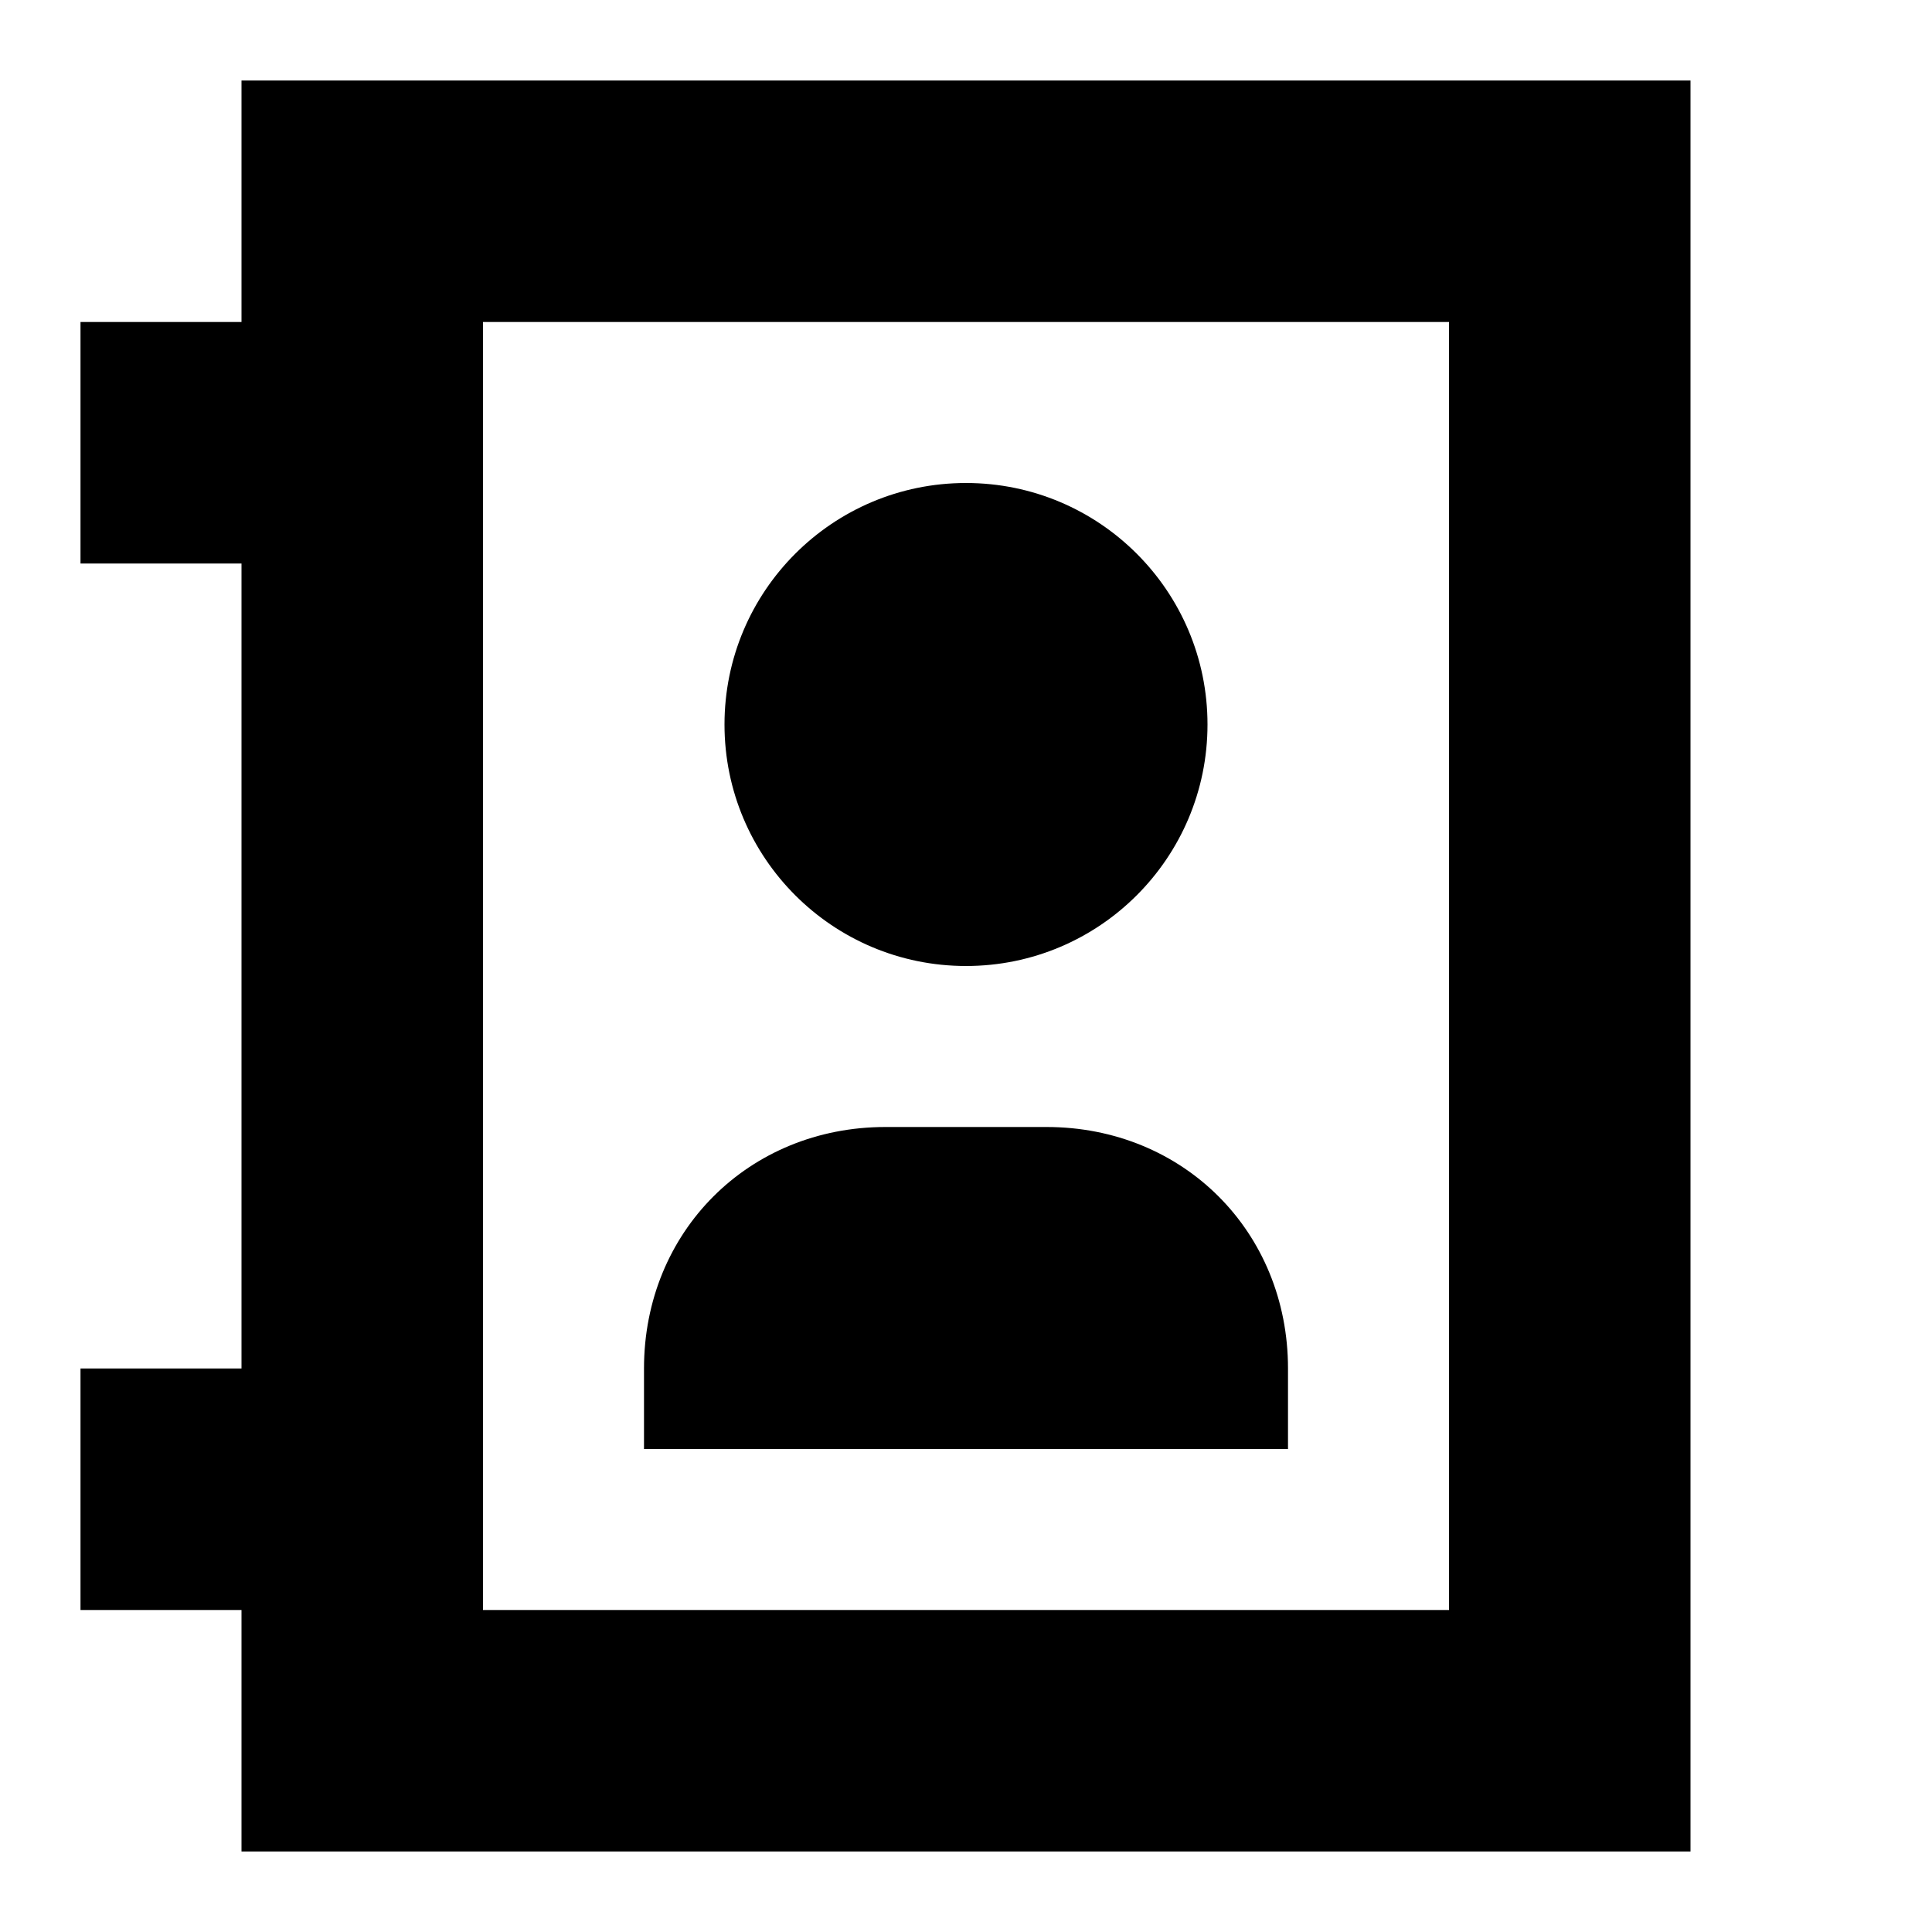 <svg width="24" height="24" viewBox="0 0 24 24" fill="none" xmlns="http://www.w3.org/2000/svg">
  <title>Contacts (outlined)</title>
  <g transform="matrix(
          1 0
          0 1
          1 1
        )"><path fill-rule="evenodd" clip-rule="evenodd" d="M 2 3 L 2 0 L 20 0 L 20 22 L 2 22 L 2 19 L 0 19 L 0 16 L 2 16 L 2 6 L 0 6 L 0 3 L 2 3 Z M 5 3 L 5 19 L 17 19 L 17 3 L 5 3 Z M 11 11 C 12.657 11 14 9.657 14 8 C 14 6.343 12.657 5 11 5 C 9.343 5 8 6.343 8 8 C 8 9.657 9.343 11 11 11 Z M 15 16 C 15 14.3 13.7 13 12 13 L 10 13 C 8.3 13 7 14.3 7 16 L 7 17 L 15 17 L 15 16 Z" fill="currentColor"/></g>
</svg>